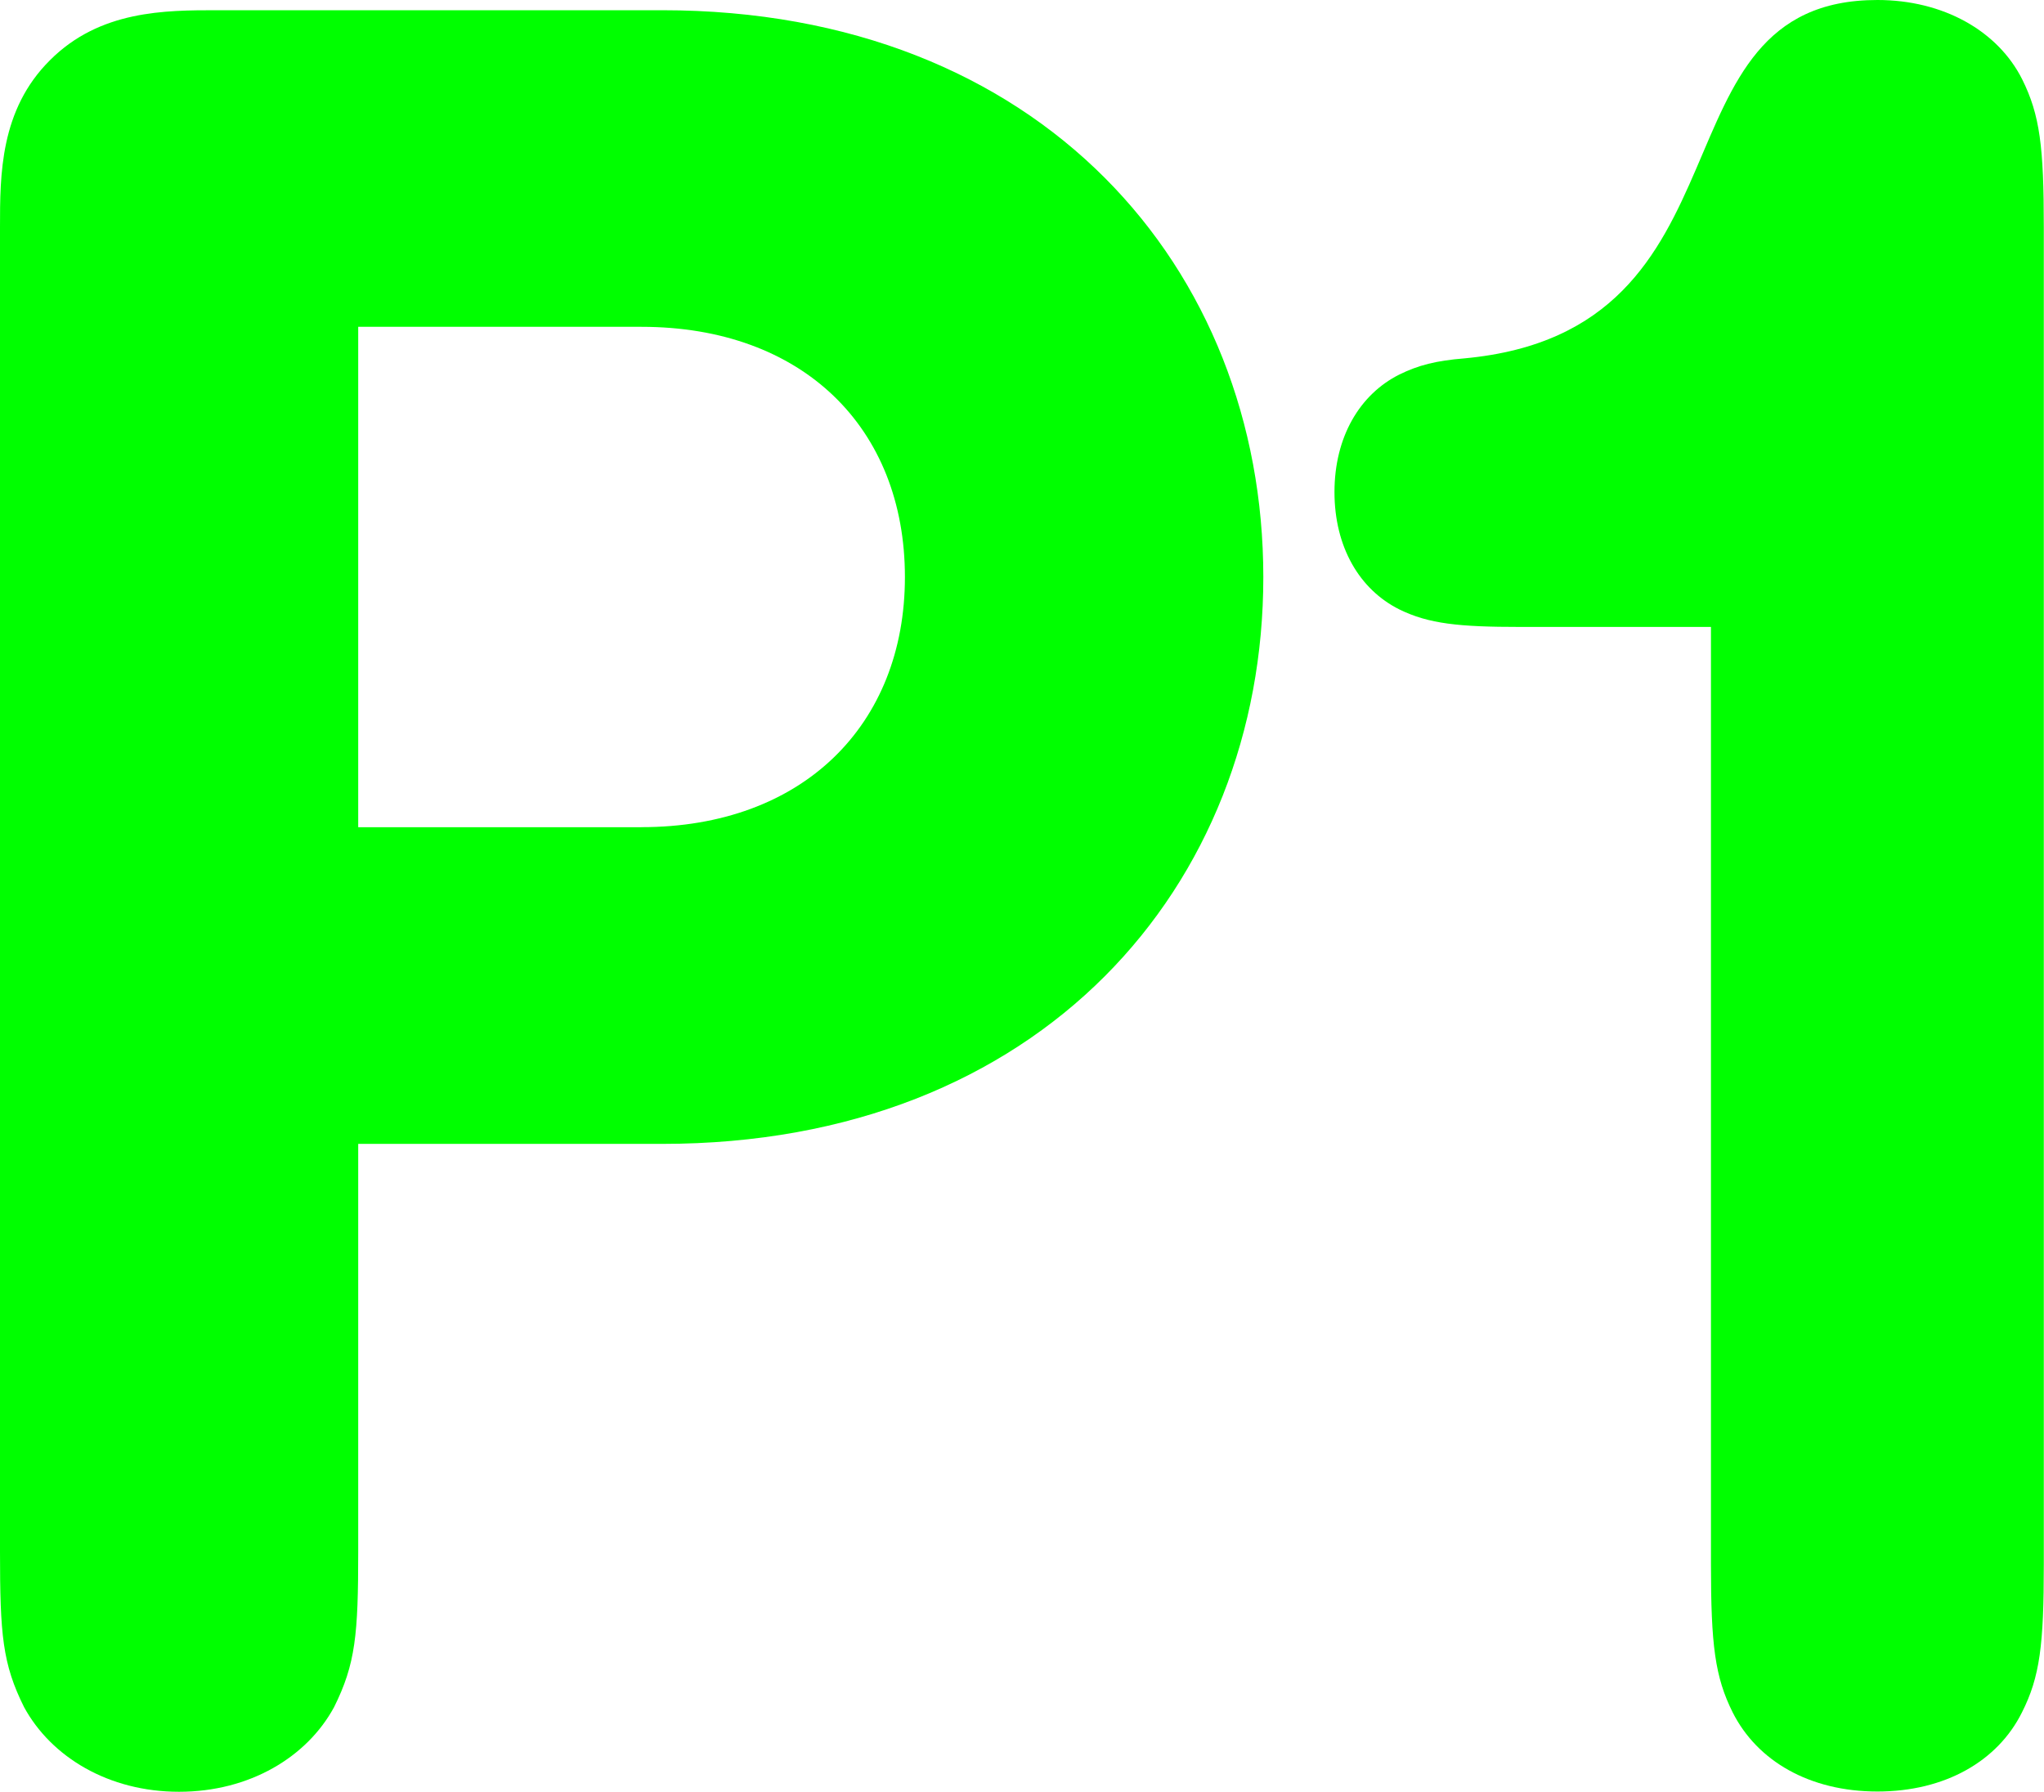 <?xml version="1.0" encoding="utf-8"?>
<!-- Generator: Adobe Illustrator 15.0.2, SVG Export Plug-In . SVG Version: 6.00 Build 0)  -->
<!DOCTYPE svg PUBLIC "-//W3C//DTD SVG 1.1//EN" "http://www.w3.org/Graphics/SVG/1.1/DTD/svg11.dtd">
<svg version="1.1" id="Layer_1" xmlns="http://www.w3.org/2000/svg" xmlns:xlink="http://www.w3.org/1999/xlink" x="0px" y="0px"
	 width="32px" height="28.052px" viewBox="47 -3.454 32 28.052" enable-background="new 47 -3.454 32 28.052" xml:space="preserve">
<g>
	<path fill="#00FF00" d="M57.042,9.497c2.525,0,4.125-1.599,4.125-3.916c0-2.338-1.6-3.918-4.125-3.918h-4.434v7.835h4.434V9.497z
		 M47,20.84V0.104c0-0.819,0-1.838,0.782-2.615c0.781-0.783,1.802-0.783,2.621-0.783h6.963c5.93,0,9.412,4.039,9.412,8.876
		c0,4.833-3.482,8.874-9.412,8.874h-4.758v6.384c0,1.297-0.041,1.758-0.378,2.435c-0.424,0.782-1.323,1.325-2.427,1.325
		c-1.102,0-2-0.543-2.426-1.325C47.039,22.597,47,22.138,47,20.84"/>
	<path fill="#00FF00" d="M69.927,2.157c-0.446,0.036-0.723,0.107-1.021,0.254c-0.618,0.31-1.014,0.976-1.014,1.839
		c0,0.863,0.394,1.527,1.014,1.837c0.46,0.227,0.938,0.275,1.892,0.275h2.988v14.677c0,1.26,0.062,1.762,0.341,2.32
		c0.383,0.759,1.202,1.237,2.265,1.237c1.063,0,1.884-0.479,2.262-1.237c0.283-0.559,0.343-1.061,0.343-2.32V0.107
		c0-1.261-0.06-1.76-0.339-2.32c-0.382-0.759-1.236-1.241-2.266-1.241C72.775-3.456,74.598,1.723,69.927,2.157"/>
</g>
</svg>
